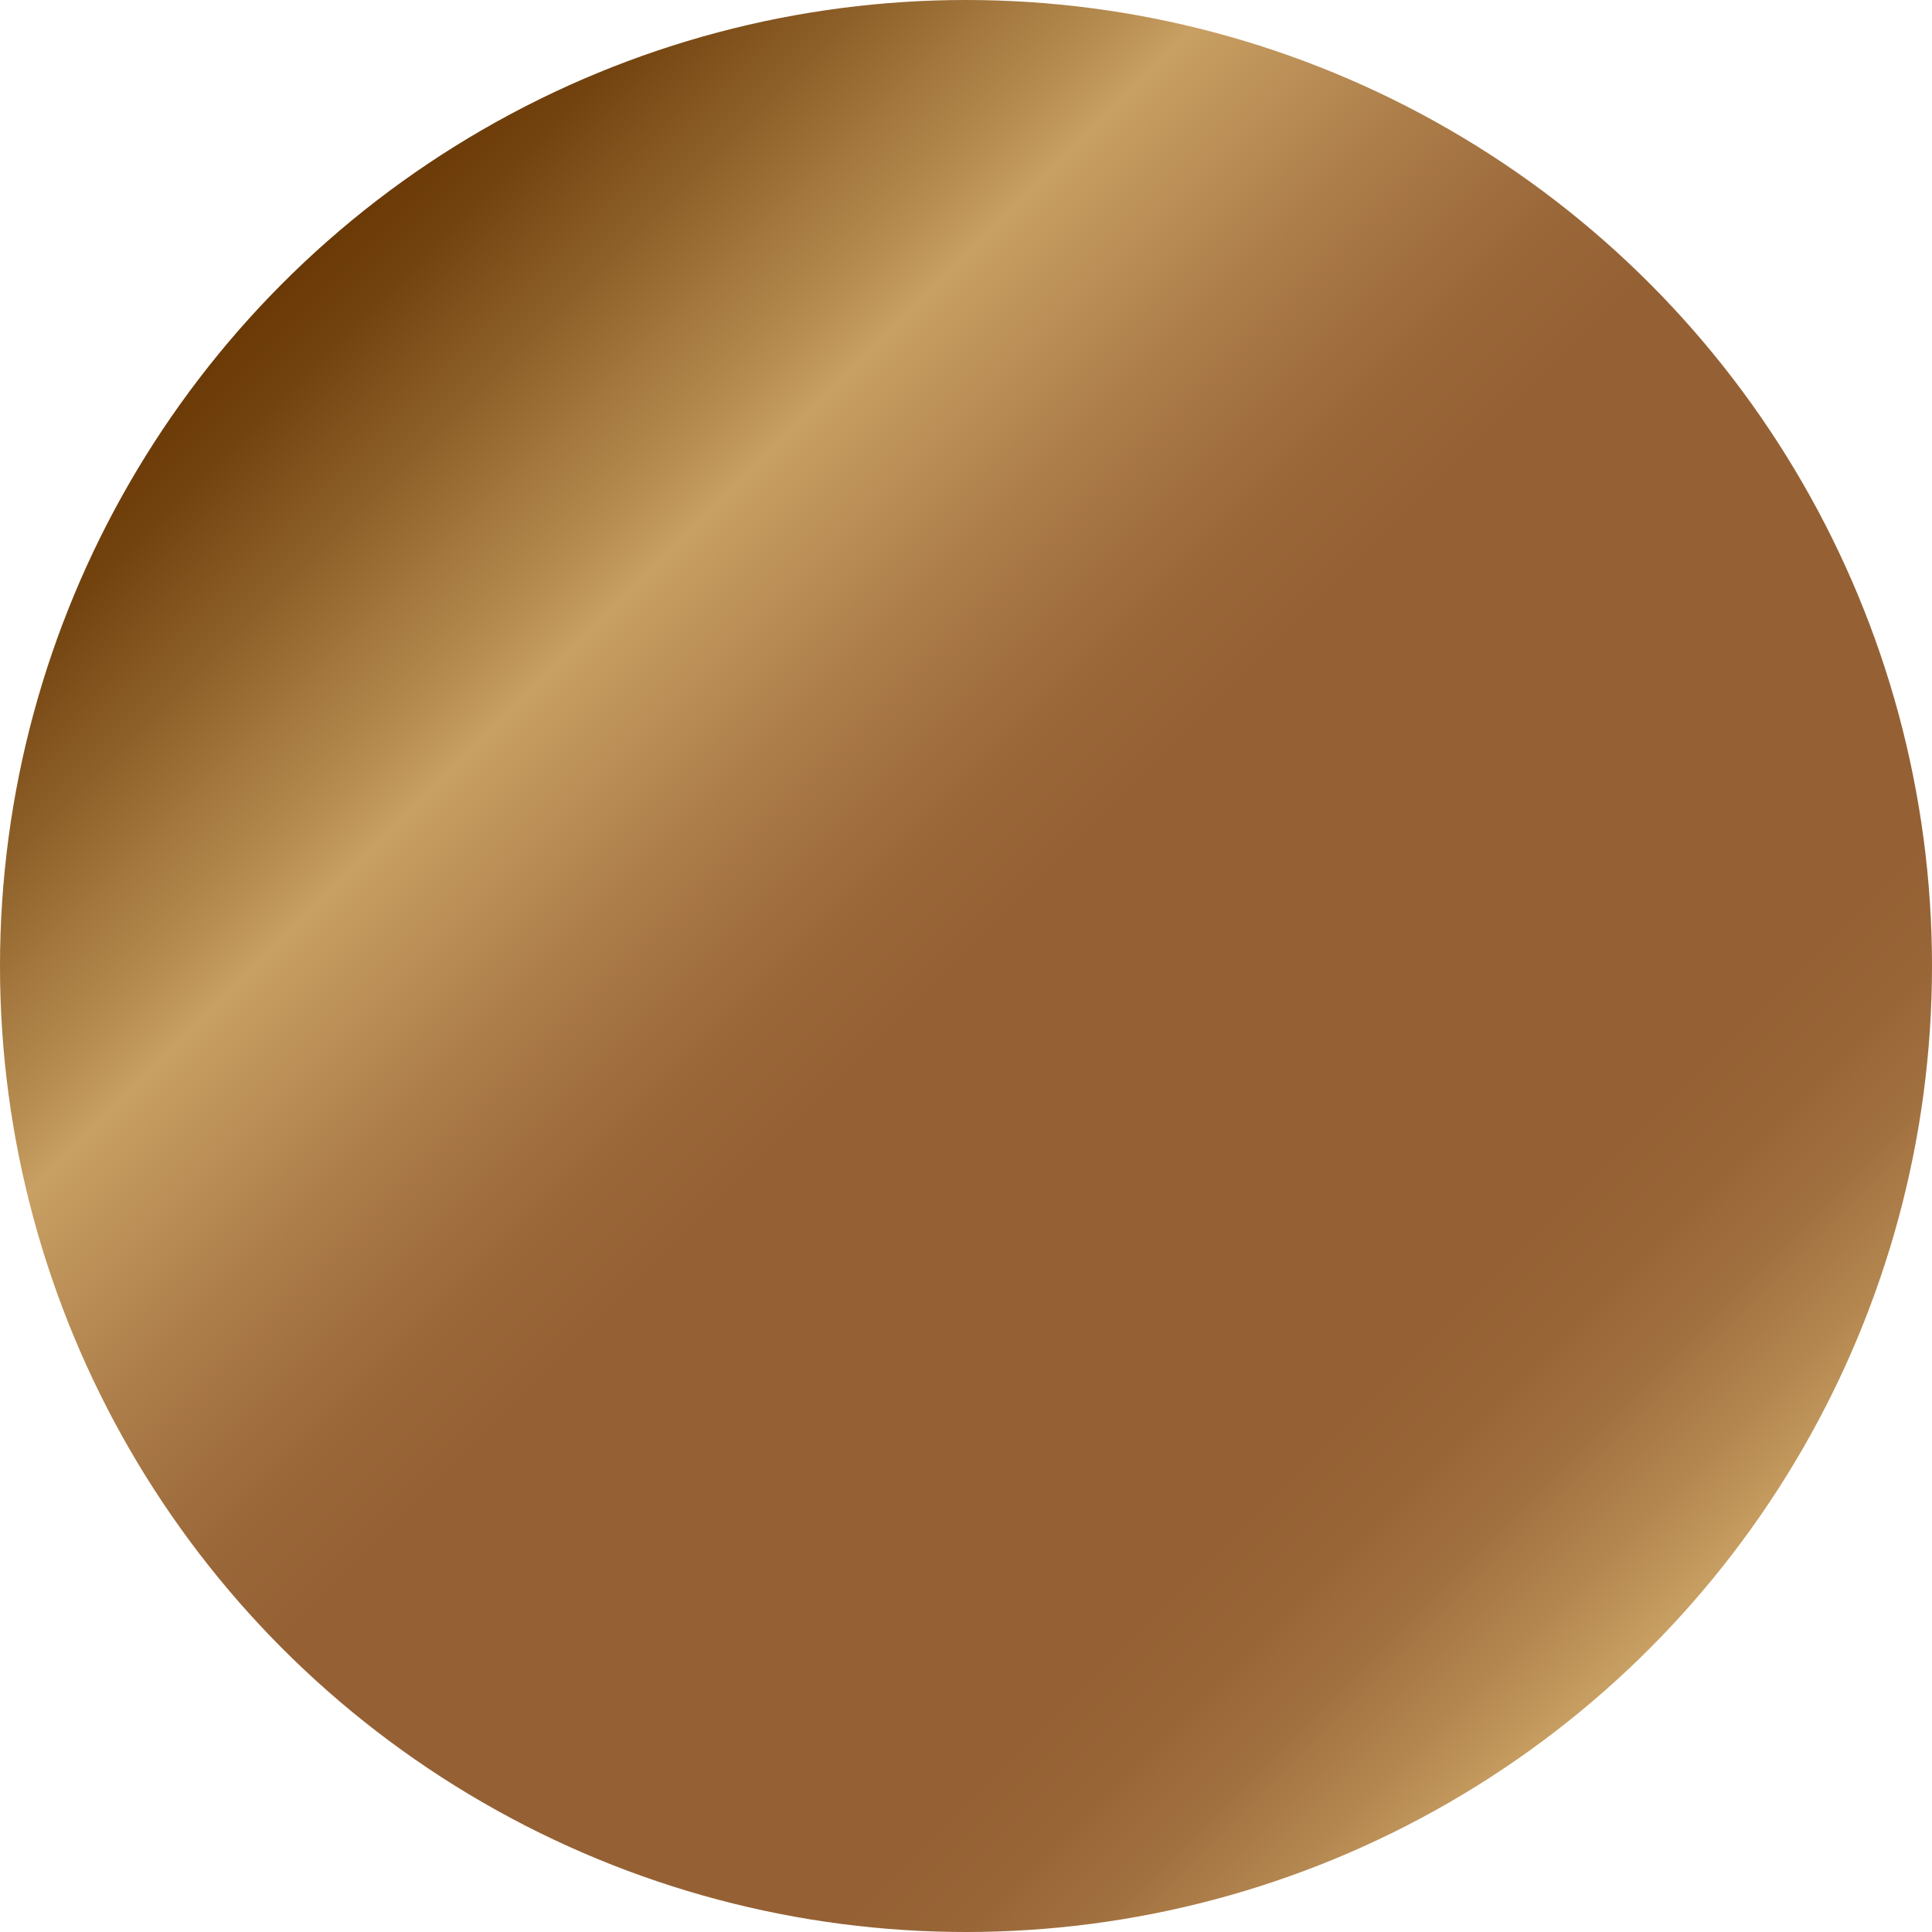 <?xml version="1.0" encoding="UTF-8"?>
<svg id="_レイヤー_2" data-name="レイヤー 2" xmlns="http://www.w3.org/2000/svg" xmlns:xlink="http://www.w3.org/1999/xlink" viewBox="0 0 397.9 397.9">
  <defs>
    <style>
      .cls-1 {
        fill: url(#_名称未設定グラデーション_8);
      }
    </style>
    <linearGradient id="_名称未設定グラデーション_8" data-name="名称未設定グラデーション 8" x1="339.63" y1="339.63" x2="58.27" y2="58.27" gradientUnits="userSpaceOnUse">
      <stop offset="0" stop-color="#c9a063"/>
      <stop offset=".05" stop-color="#b3864f"/>
      <stop offset=".1" stop-color="#a27140"/>
      <stop offset=".15" stop-color="#986537"/>
      <stop offset=".2" stop-color="#956134"/>
      <stop offset=".5" stop-color="#956134"/>
      <stop offset=".56" stop-color="#9a6739"/>
      <stop offset=".64" stop-color="#aa7a47"/>
      <stop offset=".74" stop-color="#c3995e"/>
      <stop offset=".76" stop-color="#c9a063"/>
      <stop offset=".79" stop-color="#b88e52"/>
      <stop offset=".89" stop-color="#8e6029"/>
      <stop offset=".96" stop-color="#73430f"/>
      <stop offset="1" stop-color="#6a3906"/>
    </linearGradient>
  </defs>
  <g id="_レイヤー_1-2" data-name="レイヤー 1">
    <circle class="cls-1" cx="198.95" cy="198.95" r="198.95"/>
  </g>
</svg>